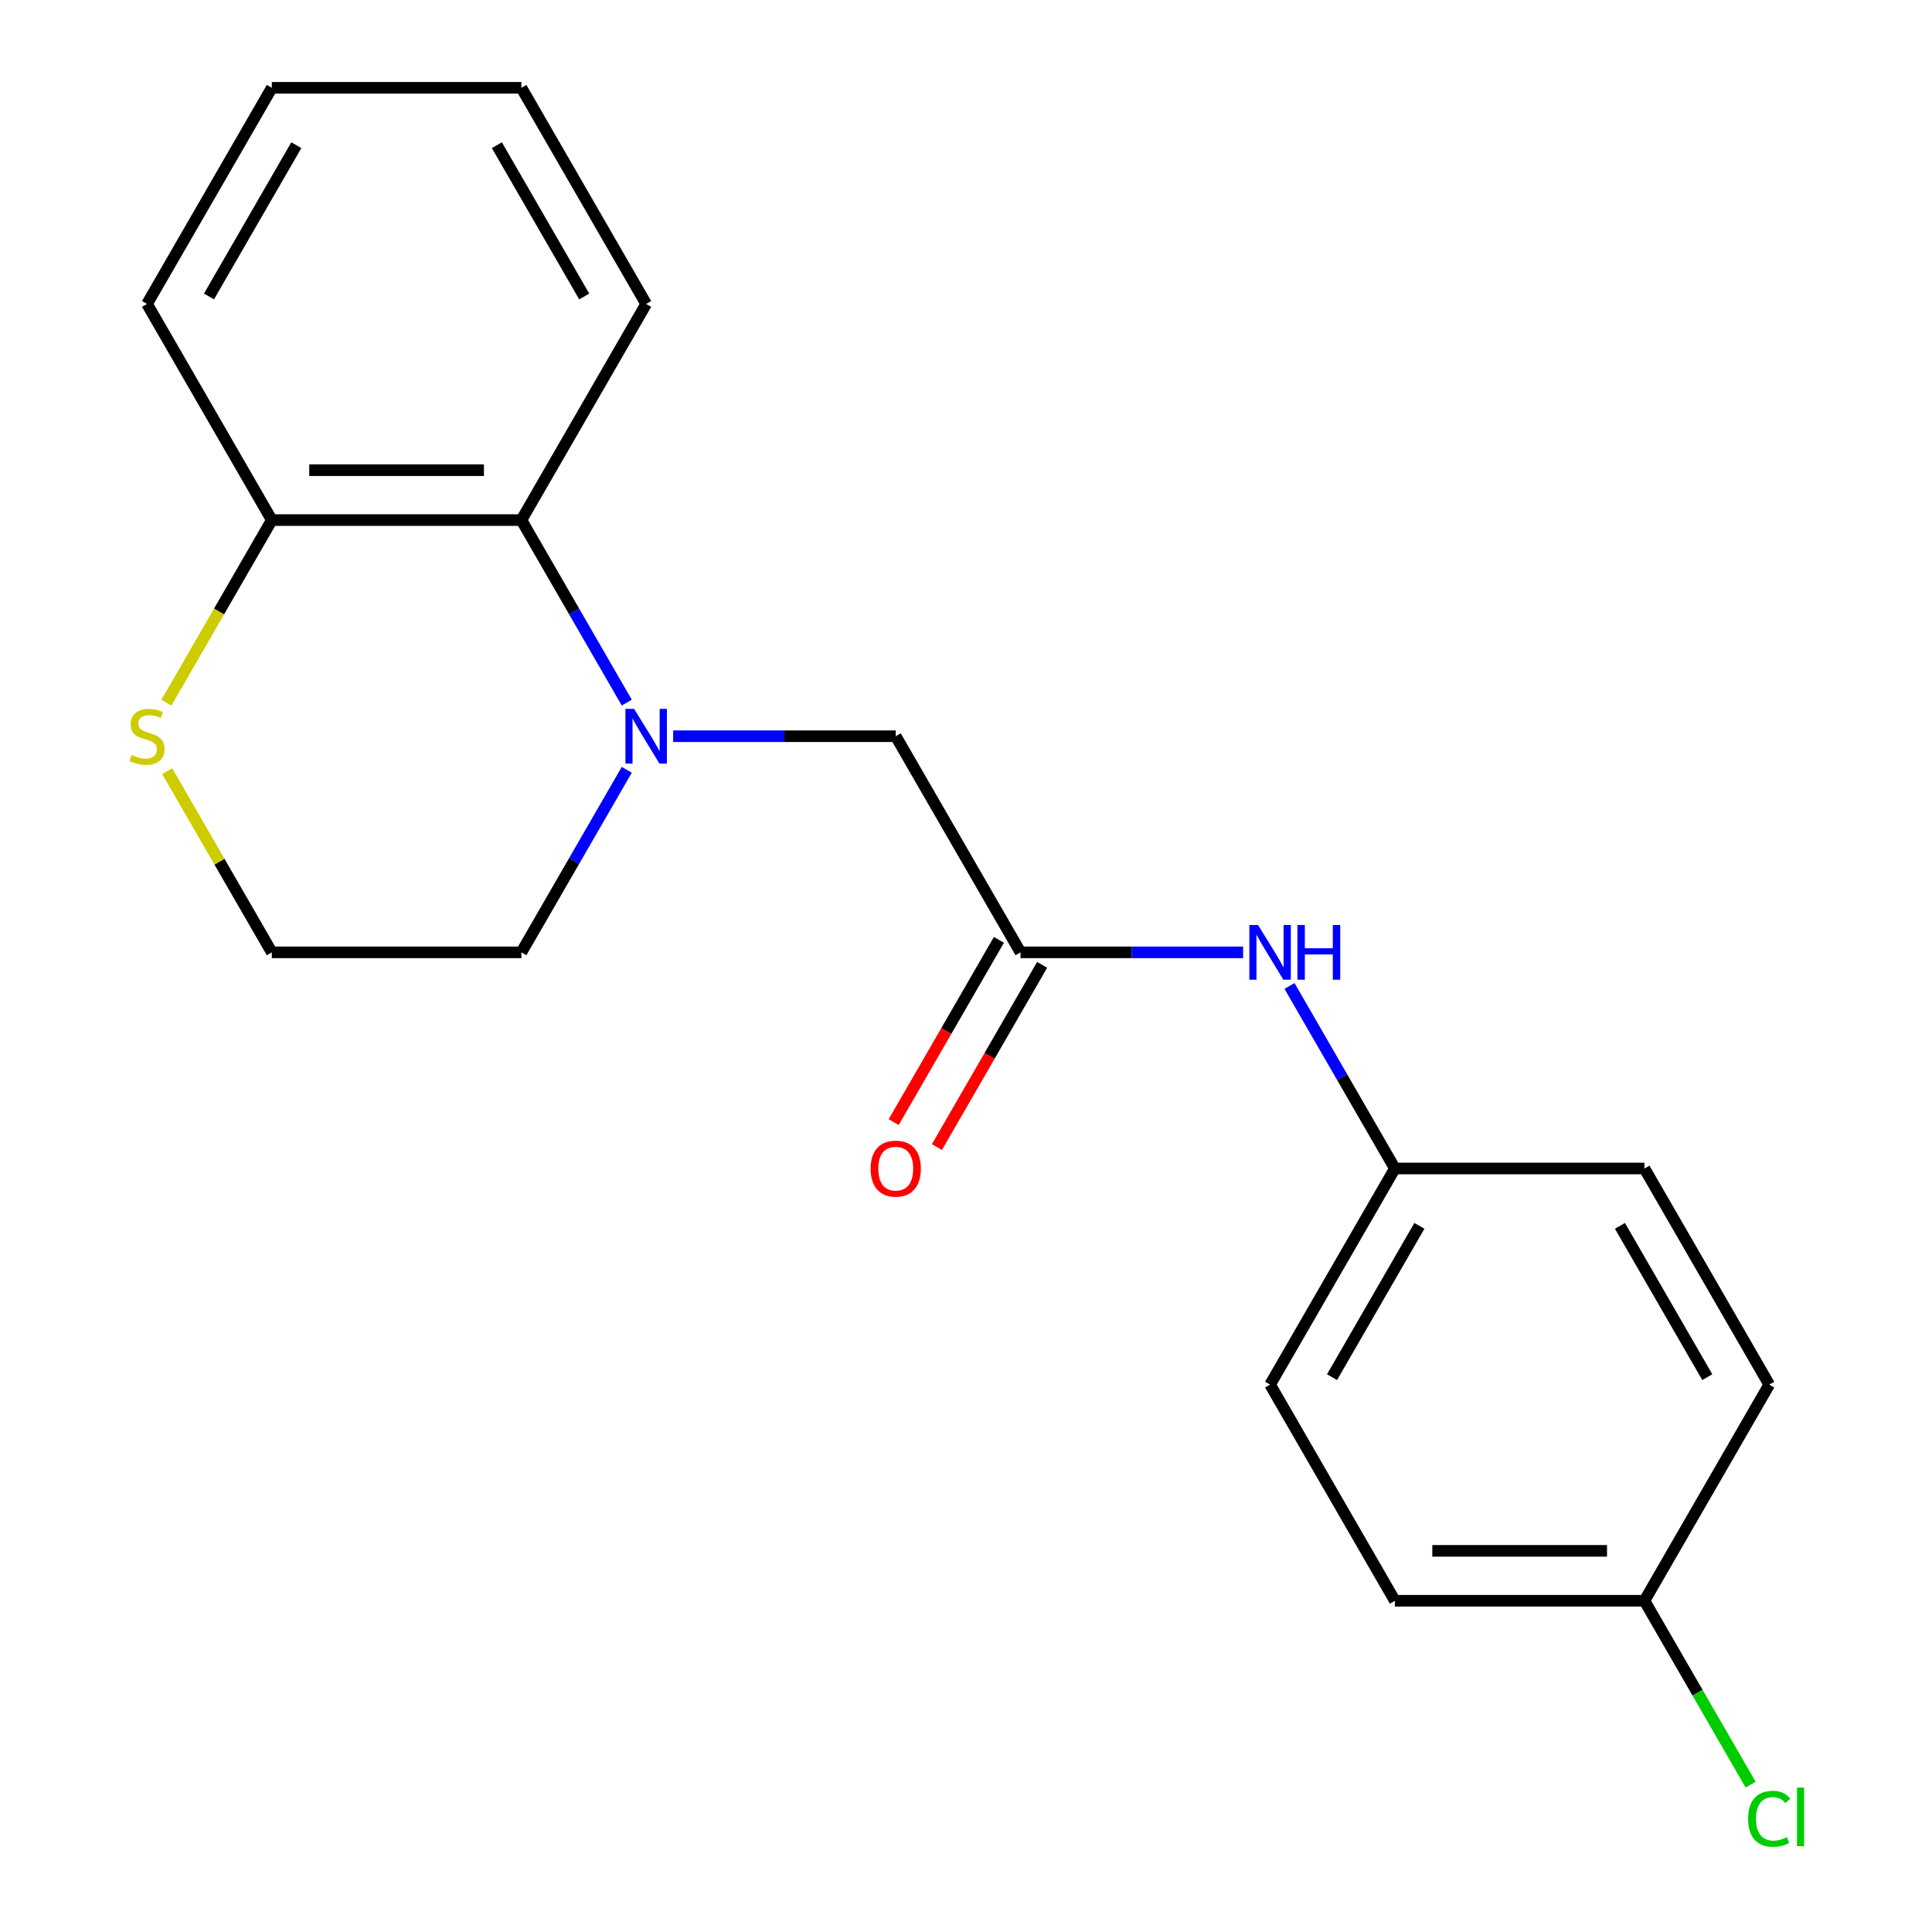 <?xml version='1.0' encoding='iso-8859-1'?>
<svg version='1.1' baseProfile='full'
              xmlns='http://www.w3.org/2000/svg'
                      xmlns:rdkit='http://www.rdkit.org/xml'
                      xmlns:xlink='http://www.w3.org/1999/xlink'
                  xml:space='preserve'
width='1000px' height='1000px' viewBox='0 0 1000 1000'>
<!-- END OF HEADER -->
<rect style='opacity:1.0;fill:#FFFFFF;stroke:none' width='1000' height='1000' x='0' y='0'> </rect>
<path class='bond-0' d='M 324.417,363.678 L 297.142,316.437' style='fill:none;fill-rule:evenodd;stroke:#0000FF;stroke-width:6px;stroke-linecap:butt;stroke-linejoin:miter;stroke-opacity:1' />
<path class='bond-0' d='M 297.142,316.437 L 269.868,269.196' style='fill:none;fill-rule:evenodd;stroke:#000000;stroke-width:6px;stroke-linecap:butt;stroke-linejoin:miter;stroke-opacity:1' />
<path class='bond-2' d='M 348.426,381.067 L 406.03,381.067' style='fill:none;fill-rule:evenodd;stroke:#0000FF;stroke-width:6px;stroke-linecap:butt;stroke-linejoin:miter;stroke-opacity:1' />
<path class='bond-2' d='M 406.03,381.067 L 463.634,381.067' style='fill:none;fill-rule:evenodd;stroke:#000000;stroke-width:6px;stroke-linecap:butt;stroke-linejoin:miter;stroke-opacity:1' />
<path class='bond-8' d='M 324.417,398.457 L 297.142,445.697' style='fill:none;fill-rule:evenodd;stroke:#0000FF;stroke-width:6px;stroke-linecap:butt;stroke-linejoin:miter;stroke-opacity:1' />
<path class='bond-8' d='M 297.142,445.697 L 269.868,492.938' style='fill:none;fill-rule:evenodd;stroke:#000000;stroke-width:6px;stroke-linecap:butt;stroke-linejoin:miter;stroke-opacity:1' />
<path class='bond-5' d='M 269.868,269.196 L 140.691,269.196' style='fill:none;fill-rule:evenodd;stroke:#000000;stroke-width:6px;stroke-linecap:butt;stroke-linejoin:miter;stroke-opacity:1' />
<path class='bond-5' d='M 250.491,243.361 L 160.067,243.361' style='fill:none;fill-rule:evenodd;stroke:#000000;stroke-width:6px;stroke-linecap:butt;stroke-linejoin:miter;stroke-opacity:1' />
<path class='bond-16' d='M 269.868,269.196 L 334.457,157.325' style='fill:none;fill-rule:evenodd;stroke:#000000;stroke-width:6px;stroke-linecap:butt;stroke-linejoin:miter;stroke-opacity:1' />
<path class='bond-1' d='M 528.223,492.938 L 463.634,381.067' style='fill:none;fill-rule:evenodd;stroke:#000000;stroke-width:6px;stroke-linecap:butt;stroke-linejoin:miter;stroke-opacity:1' />
<path class='bond-4' d='M 528.223,492.938 L 585.827,492.938' style='fill:none;fill-rule:evenodd;stroke:#000000;stroke-width:6px;stroke-linecap:butt;stroke-linejoin:miter;stroke-opacity:1' />
<path class='bond-4' d='M 585.827,492.938 L 643.431,492.938' style='fill:none;fill-rule:evenodd;stroke:#0000FF;stroke-width:6px;stroke-linecap:butt;stroke-linejoin:miter;stroke-opacity:1' />
<path class='bond-6' d='M 517.035,486.479 L 489.807,533.64' style='fill:none;fill-rule:evenodd;stroke:#000000;stroke-width:6px;stroke-linecap:butt;stroke-linejoin:miter;stroke-opacity:1' />
<path class='bond-6' d='M 489.807,533.64 L 462.579,580.801' style='fill:none;fill-rule:evenodd;stroke:#FF0000;stroke-width:6px;stroke-linecap:butt;stroke-linejoin:miter;stroke-opacity:1' />
<path class='bond-6' d='M 539.41,499.397 L 512.181,546.558' style='fill:none;fill-rule:evenodd;stroke:#000000;stroke-width:6px;stroke-linecap:butt;stroke-linejoin:miter;stroke-opacity:1' />
<path class='bond-6' d='M 512.181,546.558 L 484.953,593.718' style='fill:none;fill-rule:evenodd;stroke:#FF0000;stroke-width:6px;stroke-linecap:butt;stroke-linejoin:miter;stroke-opacity:1' />
<path class='bond-3' d='M 86.557,399.177 L 113.624,446.057' style='fill:none;fill-rule:evenodd;stroke:#CCCC00;stroke-width:6px;stroke-linecap:butt;stroke-linejoin:miter;stroke-opacity:1' />
<path class='bond-3' d='M 113.624,446.057 L 140.691,492.938' style='fill:none;fill-rule:evenodd;stroke:#000000;stroke-width:6px;stroke-linecap:butt;stroke-linejoin:miter;stroke-opacity:1' />
<path class='bond-20' d='M 86.118,363.718 L 113.405,316.457' style='fill:none;fill-rule:evenodd;stroke:#CCCC00;stroke-width:6px;stroke-linecap:butt;stroke-linejoin:miter;stroke-opacity:1' />
<path class='bond-20' d='M 113.405,316.457 L 140.691,269.196' style='fill:none;fill-rule:evenodd;stroke:#000000;stroke-width:6px;stroke-linecap:butt;stroke-linejoin:miter;stroke-opacity:1' />
<path class='bond-7' d='M 667.44,510.327 L 694.714,557.568' style='fill:none;fill-rule:evenodd;stroke:#0000FF;stroke-width:6px;stroke-linecap:butt;stroke-linejoin:miter;stroke-opacity:1' />
<path class='bond-7' d='M 694.714,557.568 L 721.989,604.809' style='fill:none;fill-rule:evenodd;stroke:#000000;stroke-width:6px;stroke-linecap:butt;stroke-linejoin:miter;stroke-opacity:1' />
<path class='bond-17' d='M 140.691,269.196 L 76.102,157.325' style='fill:none;fill-rule:evenodd;stroke:#000000;stroke-width:6px;stroke-linecap:butt;stroke-linejoin:miter;stroke-opacity:1' />
<path class='bond-12' d='M 721.989,604.809 L 851.166,604.809' style='fill:none;fill-rule:evenodd;stroke:#000000;stroke-width:6px;stroke-linecap:butt;stroke-linejoin:miter;stroke-opacity:1' />
<path class='bond-13' d='M 721.989,604.809 L 657.4,716.68' style='fill:none;fill-rule:evenodd;stroke:#000000;stroke-width:6px;stroke-linecap:butt;stroke-linejoin:miter;stroke-opacity:1' />
<path class='bond-13' d='M 734.674,634.507 L 689.462,712.817' style='fill:none;fill-rule:evenodd;stroke:#000000;stroke-width:6px;stroke-linecap:butt;stroke-linejoin:miter;stroke-opacity:1' />
<path class='bond-10' d='M 269.868,492.938 L 140.691,492.938' style='fill:none;fill-rule:evenodd;stroke:#000000;stroke-width:6px;stroke-linecap:butt;stroke-linejoin:miter;stroke-opacity:1' />
<path class='bond-9' d='M 851.166,828.551 L 721.989,828.551' style='fill:none;fill-rule:evenodd;stroke:#000000;stroke-width:6px;stroke-linecap:butt;stroke-linejoin:miter;stroke-opacity:1' />
<path class='bond-9' d='M 831.789,802.715 L 741.365,802.715' style='fill:none;fill-rule:evenodd;stroke:#000000;stroke-width:6px;stroke-linecap:butt;stroke-linejoin:miter;stroke-opacity:1' />
<path class='bond-11' d='M 851.166,828.551 L 878.642,876.141' style='fill:none;fill-rule:evenodd;stroke:#000000;stroke-width:6px;stroke-linecap:butt;stroke-linejoin:miter;stroke-opacity:1' />
<path class='bond-11' d='M 878.642,876.141 L 906.119,923.732' style='fill:none;fill-rule:evenodd;stroke:#00CC00;stroke-width:6px;stroke-linecap:butt;stroke-linejoin:miter;stroke-opacity:1' />
<path class='bond-22' d='M 851.166,828.551 L 915.755,716.68' style='fill:none;fill-rule:evenodd;stroke:#000000;stroke-width:6px;stroke-linecap:butt;stroke-linejoin:miter;stroke-opacity:1' />
<path class='bond-15' d='M 851.166,604.809 L 915.755,716.68' style='fill:none;fill-rule:evenodd;stroke:#000000;stroke-width:6px;stroke-linecap:butt;stroke-linejoin:miter;stroke-opacity:1' />
<path class='bond-15' d='M 838.48,634.507 L 883.692,712.817' style='fill:none;fill-rule:evenodd;stroke:#000000;stroke-width:6px;stroke-linecap:butt;stroke-linejoin:miter;stroke-opacity:1' />
<path class='bond-14' d='M 657.4,716.68 L 721.989,828.551' style='fill:none;fill-rule:evenodd;stroke:#000000;stroke-width:6px;stroke-linecap:butt;stroke-linejoin:miter;stroke-opacity:1' />
<path class='bond-18' d='M 334.457,157.325 L 269.868,45.455' style='fill:none;fill-rule:evenodd;stroke:#000000;stroke-width:6px;stroke-linecap:butt;stroke-linejoin:miter;stroke-opacity:1' />
<path class='bond-18' d='M 302.394,153.463 L 257.182,75.153' style='fill:none;fill-rule:evenodd;stroke:#000000;stroke-width:6px;stroke-linecap:butt;stroke-linejoin:miter;stroke-opacity:1' />
<path class='bond-21' d='M 76.102,157.325 L 140.691,45.455' style='fill:none;fill-rule:evenodd;stroke:#000000;stroke-width:6px;stroke-linecap:butt;stroke-linejoin:miter;stroke-opacity:1' />
<path class='bond-21' d='M 108.164,153.463 L 153.376,75.153' style='fill:none;fill-rule:evenodd;stroke:#000000;stroke-width:6px;stroke-linecap:butt;stroke-linejoin:miter;stroke-opacity:1' />
<path class='bond-19' d='M 269.868,45.455 L 140.691,45.455' style='fill:none;fill-rule:evenodd;stroke:#000000;stroke-width:6px;stroke-linecap:butt;stroke-linejoin:miter;stroke-opacity:1' />
<path  class='atom-0' d='M 328.197 366.907
L 337.477 381.907
Q 338.397 383.387, 339.877 386.067
Q 341.357 388.747, 341.437 388.907
L 341.437 366.907
L 345.197 366.907
L 345.197 395.227
L 341.317 395.227
L 331.357 378.827
Q 330.197 376.907, 328.957 374.707
Q 327.757 372.507, 327.397 371.827
L 327.397 395.227
L 323.717 395.227
L 323.717 366.907
L 328.197 366.907
' fill='#0000FF'/>
<path  class='atom-4' d='M 68.102 390.787
Q 68.422 390.907, 69.742 391.467
Q 71.062 392.027, 72.502 392.387
Q 73.982 392.707, 75.422 392.707
Q 78.102 392.707, 79.662 391.427
Q 81.222 390.107, 81.222 387.827
Q 81.222 386.267, 80.422 385.307
Q 79.662 384.347, 78.462 383.827
Q 77.262 383.307, 75.262 382.707
Q 72.742 381.947, 71.222 381.227
Q 69.742 380.507, 68.662 378.987
Q 67.622 377.467, 67.622 374.907
Q 67.622 371.347, 70.022 369.147
Q 72.462 366.947, 77.262 366.947
Q 80.542 366.947, 84.262 368.507
L 83.342 371.587
Q 79.942 370.187, 77.382 370.187
Q 74.622 370.187, 73.102 371.347
Q 71.582 372.467, 71.622 374.427
Q 71.622 375.947, 72.382 376.867
Q 73.182 377.787, 74.302 378.307
Q 75.462 378.827, 77.382 379.427
Q 79.942 380.227, 81.462 381.027
Q 82.982 381.827, 84.062 383.467
Q 85.182 385.067, 85.182 387.827
Q 85.182 391.747, 82.542 393.867
Q 79.942 395.947, 75.582 395.947
Q 73.062 395.947, 71.142 395.387
Q 69.262 394.867, 67.022 393.947
L 68.102 390.787
' fill='#CCCC00'/>
<path  class='atom-5' d='M 651.14 478.778
L 660.42 493.778
Q 661.34 495.258, 662.82 497.938
Q 664.3 500.618, 664.38 500.778
L 664.38 478.778
L 668.14 478.778
L 668.14 507.098
L 664.26 507.098
L 654.3 490.698
Q 653.14 488.778, 651.9 486.578
Q 650.7 484.378, 650.34 483.698
L 650.34 507.098
L 646.66 507.098
L 646.66 478.778
L 651.14 478.778
' fill='#0000FF'/>
<path  class='atom-5' d='M 671.54 478.778
L 675.38 478.778
L 675.38 490.818
L 689.86 490.818
L 689.86 478.778
L 693.7 478.778
L 693.7 507.098
L 689.86 507.098
L 689.86 494.018
L 675.38 494.018
L 675.38 507.098
L 671.54 507.098
L 671.54 478.778
' fill='#0000FF'/>
<path  class='atom-7' d='M 450.634 604.889
Q 450.634 598.089, 453.994 594.289
Q 457.354 590.489, 463.634 590.489
Q 469.914 590.489, 473.274 594.289
Q 476.634 598.089, 476.634 604.889
Q 476.634 611.769, 473.234 615.689
Q 469.834 619.569, 463.634 619.569
Q 457.394 619.569, 453.994 615.689
Q 450.634 611.809, 450.634 604.889
M 463.634 616.369
Q 467.954 616.369, 470.274 613.489
Q 472.634 610.569, 472.634 604.889
Q 472.634 599.329, 470.274 596.529
Q 467.954 593.689, 463.634 593.689
Q 459.314 593.689, 456.954 596.489
Q 454.634 599.289, 454.634 604.889
Q 454.634 610.609, 456.954 613.489
Q 459.314 616.369, 463.634 616.369
' fill='#FF0000'/>
<path  class='atom-12' d='M 904.835 941.402
Q 904.835 934.362, 908.115 930.682
Q 911.435 926.962, 917.715 926.962
Q 923.555 926.962, 926.675 931.082
L 924.035 933.242
Q 921.755 930.242, 917.715 930.242
Q 913.435 930.242, 911.155 933.122
Q 908.915 935.962, 908.915 941.402
Q 908.915 947.002, 911.235 949.882
Q 913.595 952.762, 918.155 952.762
Q 921.275 952.762, 924.915 950.882
L 926.035 953.882
Q 924.555 954.842, 922.315 955.402
Q 920.075 955.962, 917.595 955.962
Q 911.435 955.962, 908.115 952.202
Q 904.835 948.442, 904.835 941.402
' fill='#00CC00'/>
<path  class='atom-12' d='M 930.115 925.242
L 933.795 925.242
L 933.795 955.602
L 930.115 955.602
L 930.115 925.242
' fill='#00CC00'/>
</svg>
